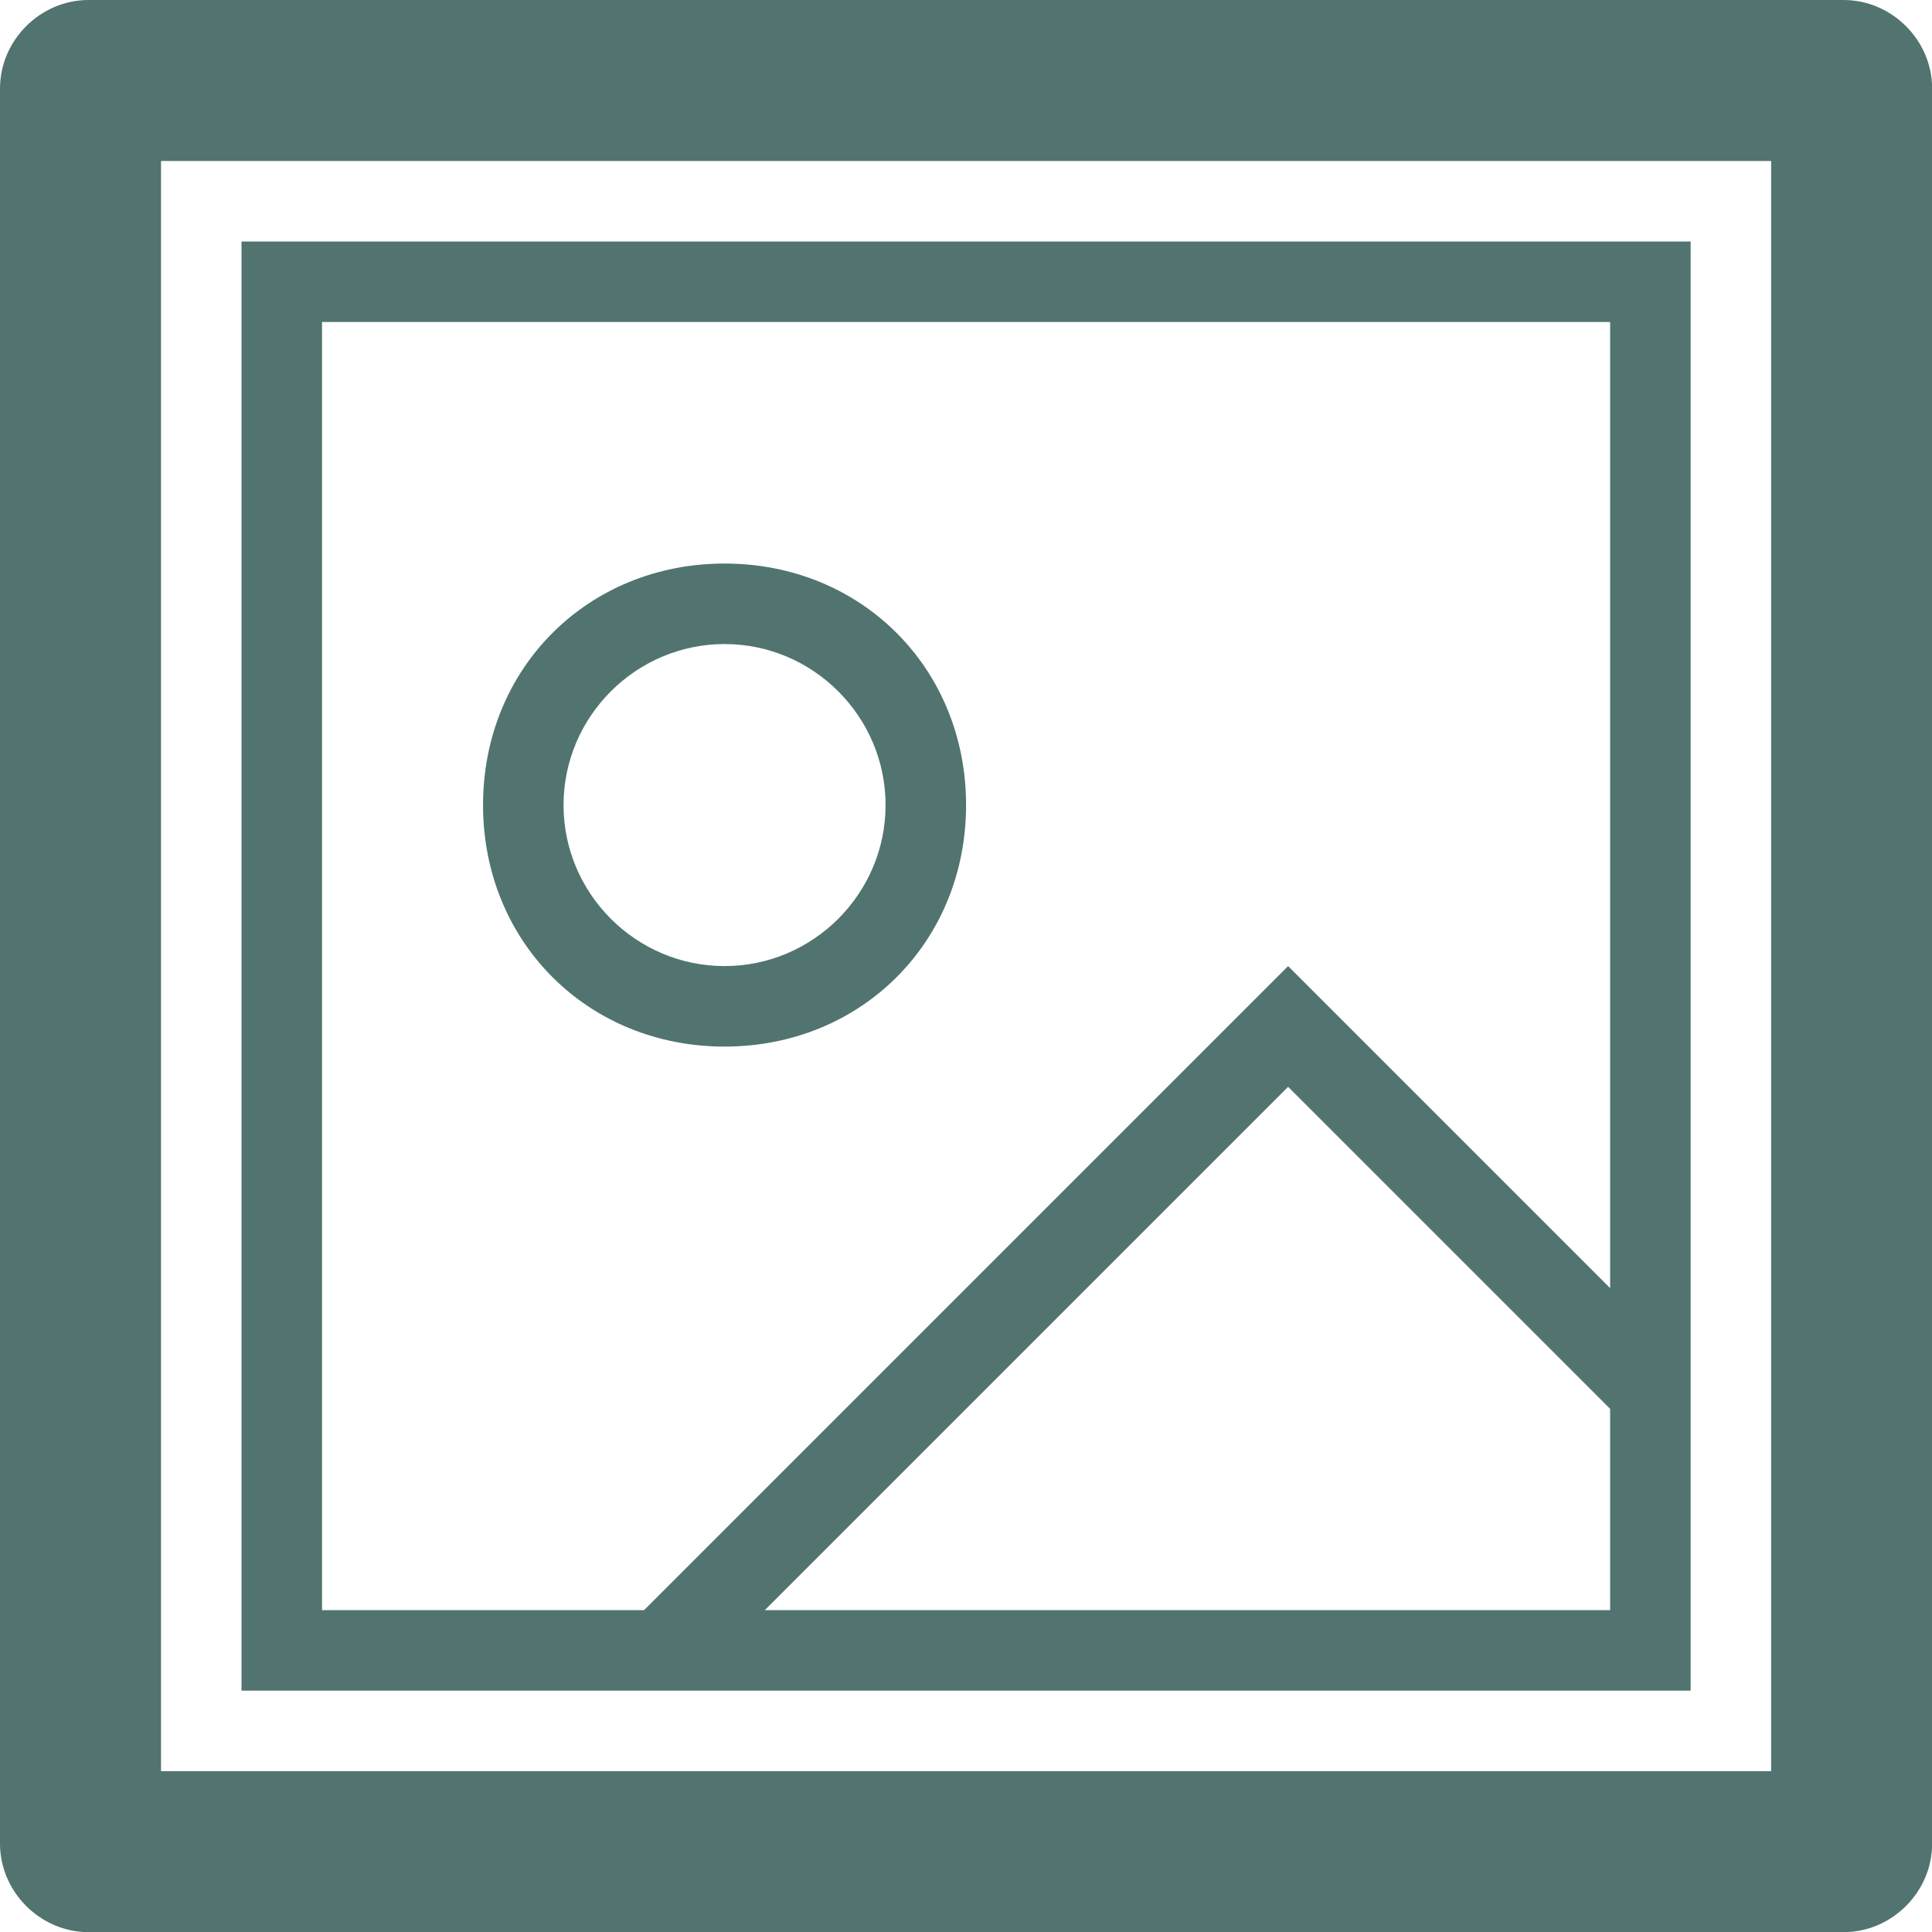 <?xml version="1.0" encoding="UTF-8" standalone="no"?>
<svg
   enable-background="new 0 0 24 24"
   height="100"
   id="Layer_1"
   version="1.1"
   viewBox="0 0 100 100"
   width="100"
   xml:space="preserve"
   sodipodi:docname="Multimedia.svg"
   inkscape:version="1.1.1 (c3084ef, 2021-09-22)"
   xmlns:inkscape="http://www.inkscape.org/namespaces/inkscape"
   xmlns:sodipodi="http://sodipodi.sourceforge.net/DTD/sodipodi-0.dtd"
   xmlns="http://www.w3.org/2000/svg"
   xmlns:svg="http://www.w3.org/2000/svg"><defs
     id="defs835" /><sodipodi:namedview
     id="namedview833"
     pagecolor="#ffffff"
     bordercolor="#666666"
     borderopacity="1.0"
     inkscape:pageshadow="2"
     inkscape:pageopacity="0.0"
     inkscape:pagecheckerboard="0"
     showgrid="false"
     inkscape:zoom="2.2476377"
     inkscape:cx="-1.1122789"
     inkscape:cy="11.567701"
     inkscape:window-width="1312"
     inkscape:window-height="762"
     inkscape:window-x="0"
     inkscape:window-y="25"
     inkscape:window-maximized="0"
     inkscape:current-layer="Layer_1" /><g
     id="g830"
     transform="scale(4.167)"
     style="fill:#517470;fill-opacity:1"><path
       d="M 22.9,0 H 1.1 C 0.5,0 0,0.5 0,1.1 V 22.9 C 0,23.5 0.5,24 1.1,24 H 22.9 C 23.5,24 24,23.5 24,22.9 V 1.1 C 24,0.5 23.5,0 22.9,0 Z M 22,22 H 2 V 2 h 20 z"
       id="path824"
       style="fill:#517470;fill-opacity:1" /><path
       d="m 9,13 c 1.7,0 3,-1.3 3,-3 C 12,8.3 10.7,7 9,7 7.3,7 6,8.3 6,10 c 0,1.7 1.3,3 3,3 z M 9,8 c 1.1,0 2,0.9 2,2 0,1.1 -0.9,2 -2,2 C 7.9,12 7,11.1 7,10 7,8.9 7.9,8 9,8 Z"
       id="path826"
       style="fill:#517470;fill-opacity:1" /><path
       d="M 21,3 H 3 V 21 H 21 Z M 20,20 H 9.5 l 6.5,-6.5 4,4 z m 0,-4 -4,-4 -8,8 H 4 V 4 h 16 z"
       id="path828"
       style="fill:#517470;fill-opacity:1" /></g></svg>
